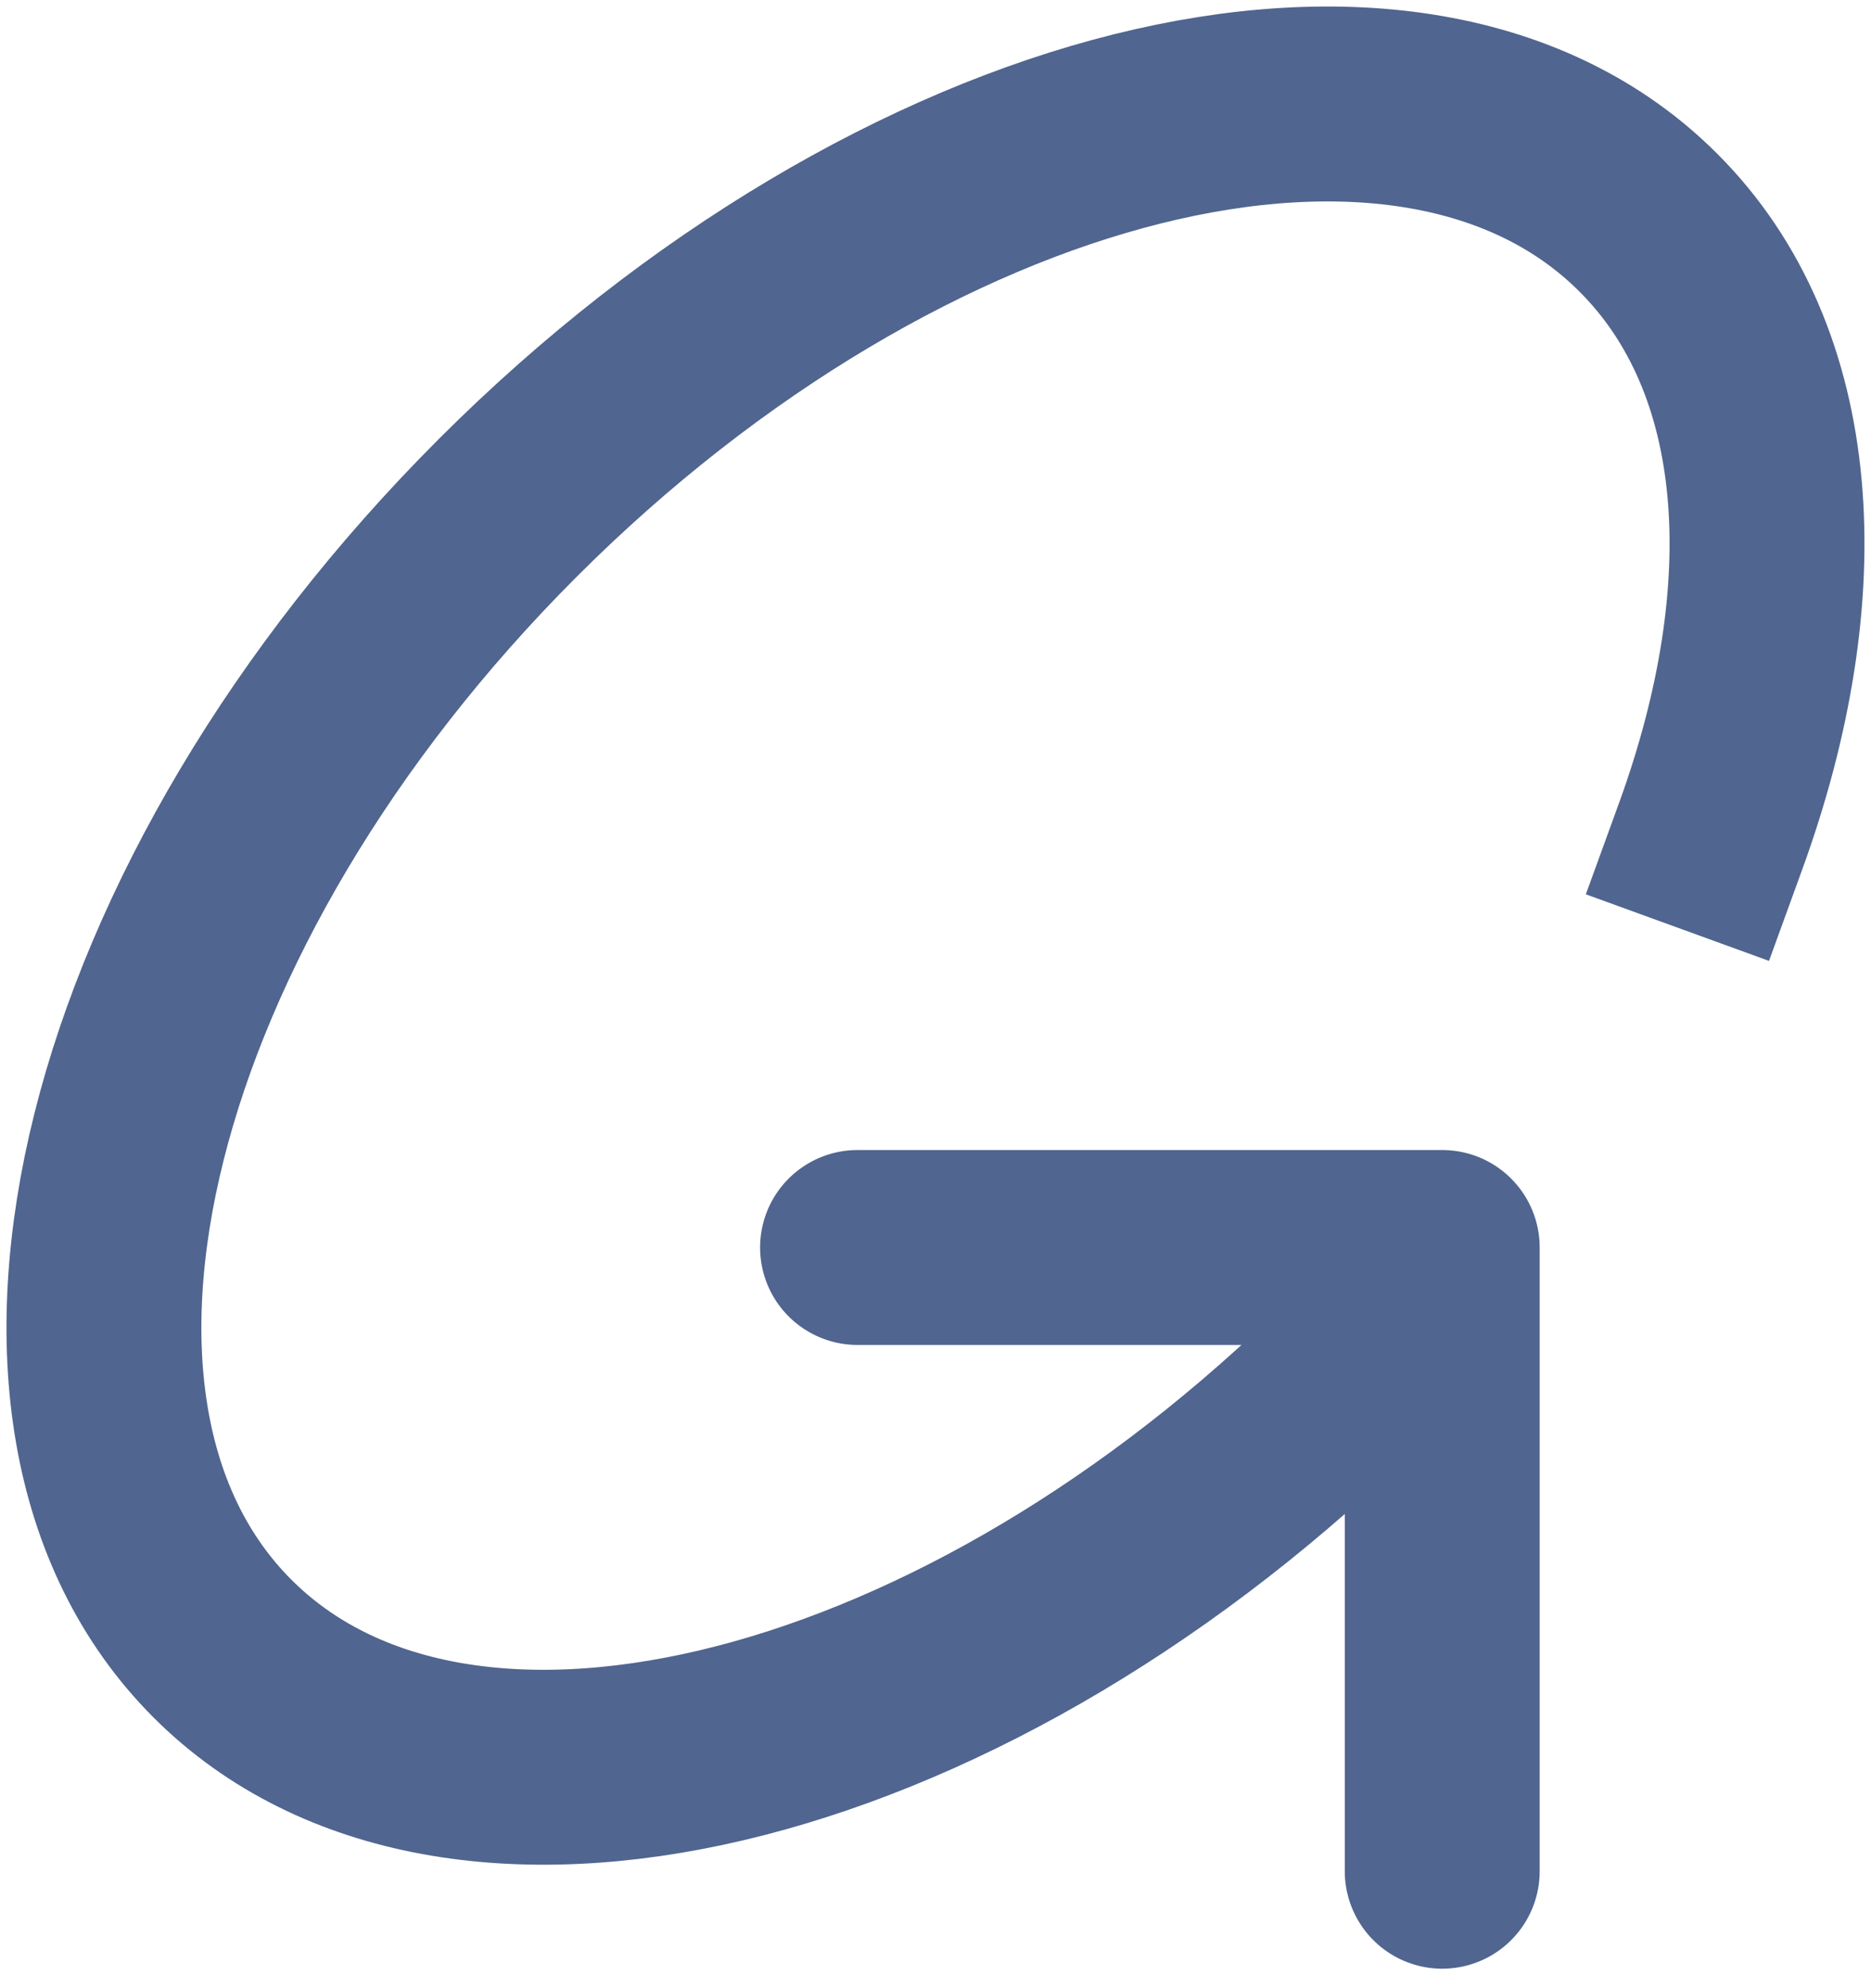 <svg width="48" height="51" viewBox="0 0 48 51" fill="none" xmlns="http://www.w3.org/2000/svg">
<path d="M22 32H37V48" stroke="#50658F" stroke-width="5" stroke-linecap="round" stroke-linejoin="round"/>
<path d="M43.888 21.445C46.181 15.136 45.813 9.232 42.288 5.712C36.229 -0.352 23.128 2.925 13.027 13.027C2.925 23.128 -0.352 36.229 5.709 42.291C11.648 48.227 24.341 45.205 34.349 35.584" stroke="#50658F" stroke-width="5" stroke-linecap="square" stroke-linejoin="round"/>
</svg>
